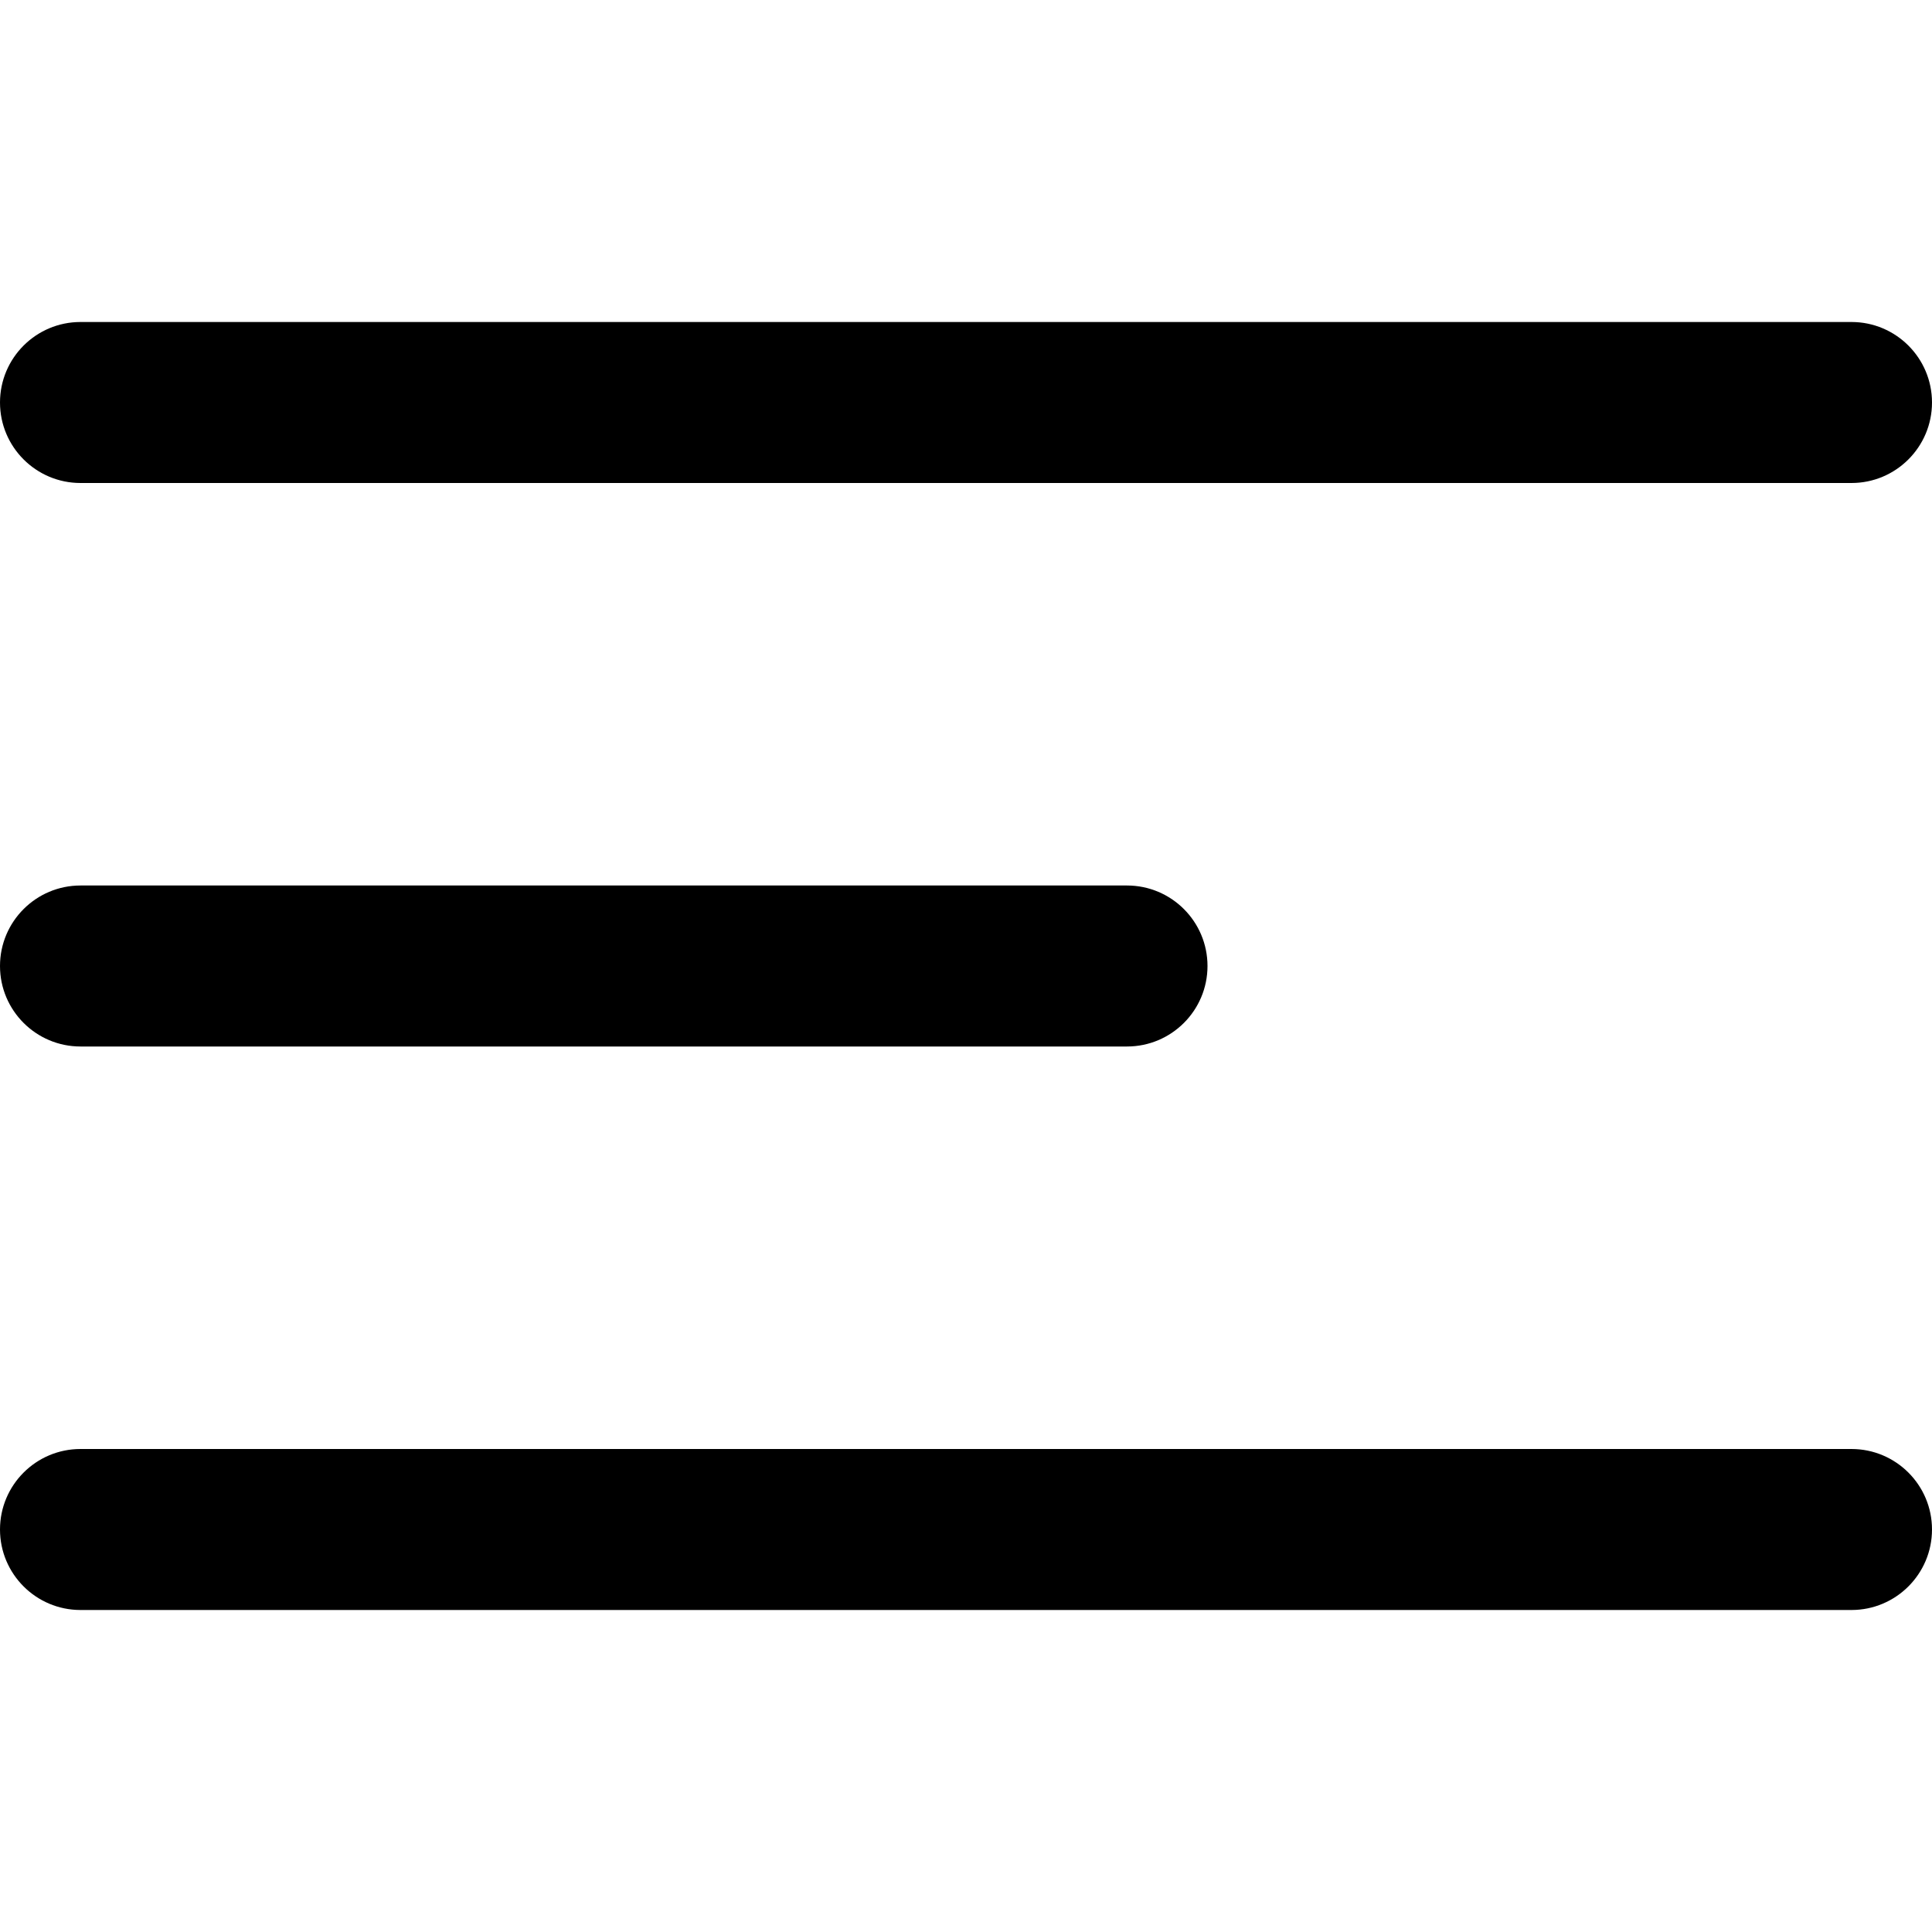 <svg xmlns="http://www.w3.org/2000/svg" width='24' height='24' viewBox='0 0 24 24' fill='none'>
<path fillRule='evenodd' clipRule='evenodd' d='M0 12C0 11.448 0.448 11 1 11H14C14.552 11 15 11.448 15 12C15 12.552 14.552 13 14 13H1C0.448 13 0 12.552 0 12Z' fill='currentColor'/>
    <path fillRule='evenodd' clipRule='evenodd' d='M0 5C0 4.448 0.448 4 1 4H23C23.552 4 24 4.448 24 5C24 5.552 23.552 6 23 6H1C0.448 6 0 5.552 0 5Z' fill='currentColor'/>
    <path fillRule='evenodd' clipRule='evenodd' d='M0 19C0 18.448 0.448 18 1 18H23C23.552 18 24 18.448 24 19C24 19.552 23.552 20 23 20H1C0.448 20 0 19.552 0 19Z' fill='currentColor'/>
</svg>
